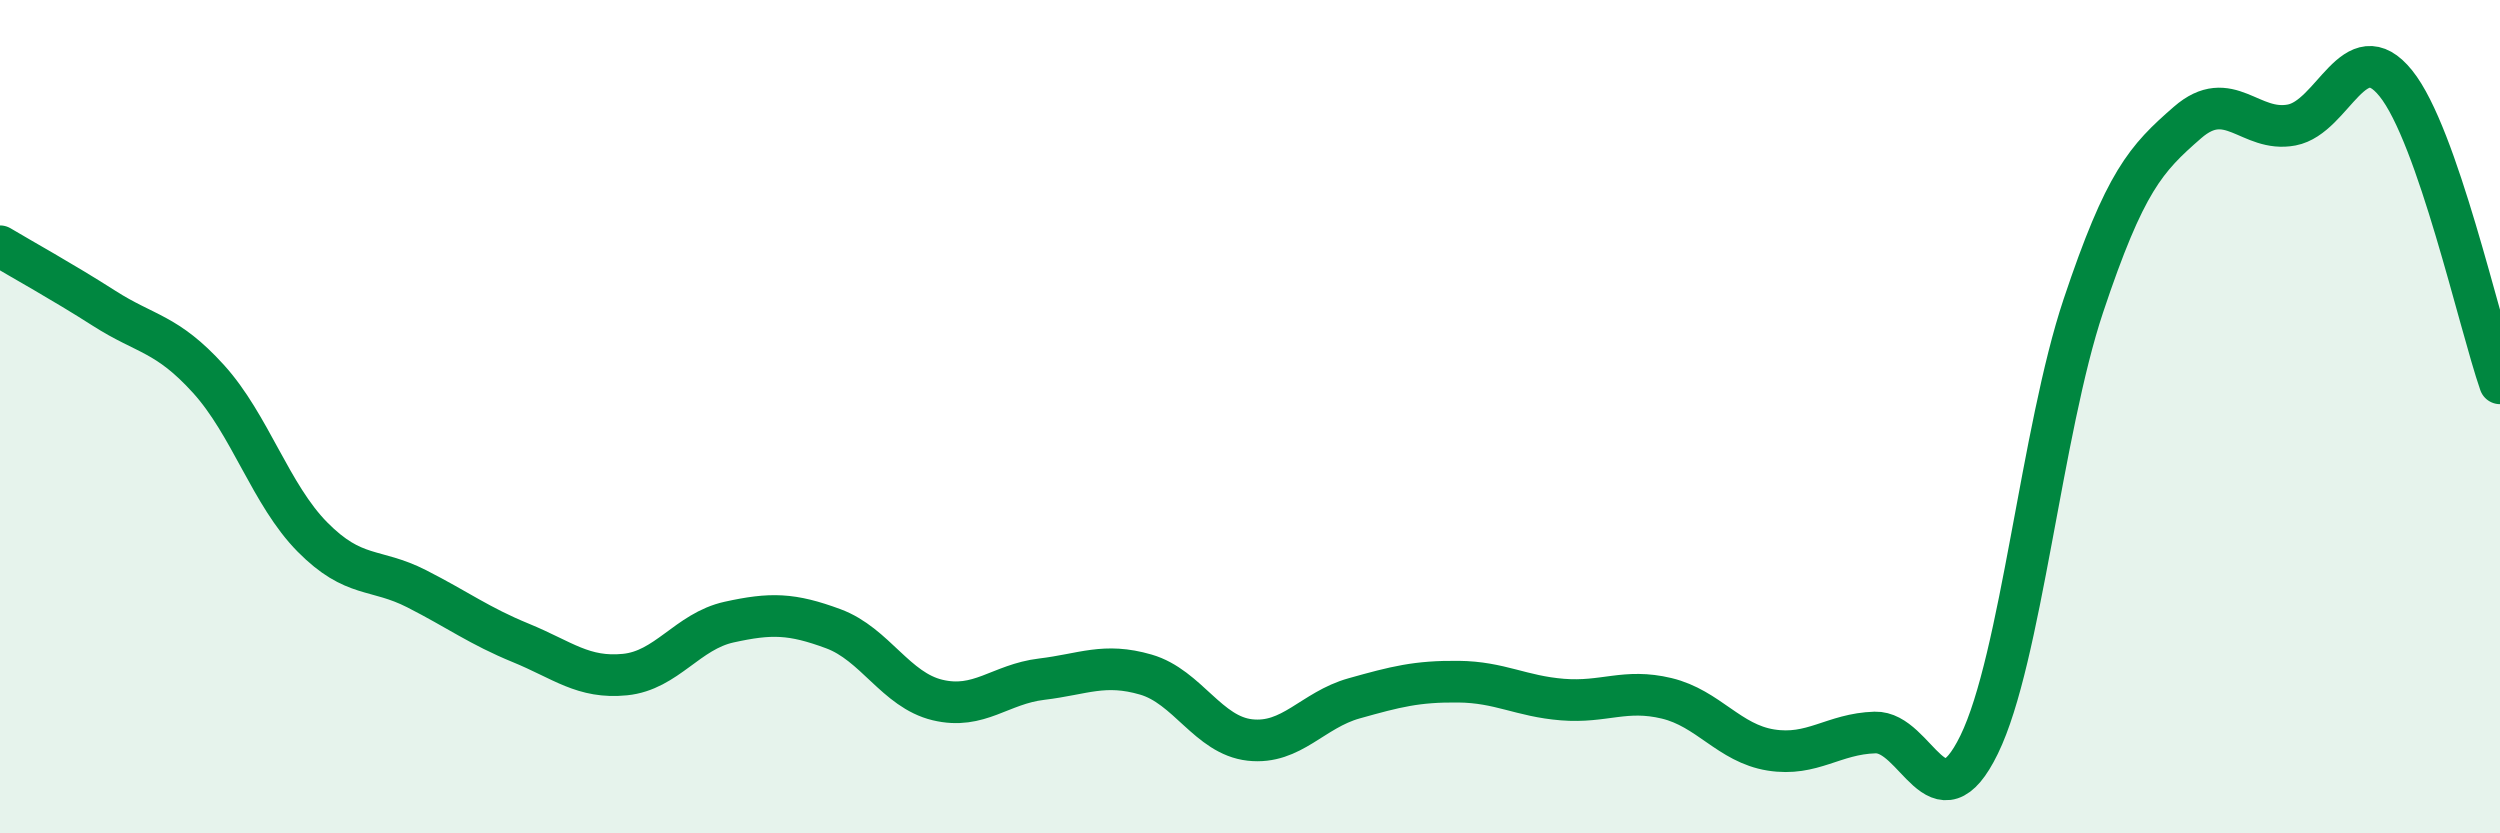 
    <svg width="60" height="20" viewBox="0 0 60 20" xmlns="http://www.w3.org/2000/svg">
      <path
        d="M 0,5.91 C 0.5,6.21 1.5,6.76 2.5,7.4 C 3.5,8.04 4,7.99 5,9.09 C 6,10.19 6.5,11.88 7.5,12.89 C 8.5,13.9 9,13.62 10,14.13 C 11,14.64 11.5,15.02 12.5,15.43 C 13.5,15.84 14,16.29 15,16.19 C 16,16.09 16.5,15.15 17.5,14.93 C 18.5,14.71 19,14.72 20,15.09 C 21,15.46 21.5,16.56 22.5,16.8 C 23.5,17.04 24,16.42 25,16.3 C 26,16.18 26.5,15.9 27.5,16.19 C 28.5,16.48 29,17.65 30,17.76 C 31,17.87 31.5,17.04 32.5,16.76 C 33.5,16.48 34,16.35 35,16.36 C 36,16.37 36.5,16.71 37.5,16.79 C 38.5,16.87 39,16.52 40,16.76 C 41,17 41.5,17.84 42.5,18 C 43.5,18.16 44,17.61 45,17.58 C 46,17.55 46.5,19.92 47.5,17.87 C 48.5,15.82 49,10.33 50,7.34 C 51,4.35 51.5,3.81 52.5,2.94 C 53.5,2.07 54,3.19 55,3 C 56,2.81 56.5,0.76 57.5,2 C 58.5,3.24 59.5,7.76 60,9.2L60 20L0 20Z"
        fill="#008740"
        opacity="0.1"
        stroke-linecap="round"
        stroke-linejoin="round"
      />
      <path
        d="M 0,5.91 C 0.5,6.21 1.5,6.76 2.5,7.4 C 3.5,8.04 4,7.99 5,9.09 C 6,10.19 6.5,11.88 7.5,12.89 C 8.5,13.9 9,13.62 10,14.13 C 11,14.64 11.5,15.02 12.5,15.43 C 13.5,15.84 14,16.29 15,16.19 C 16,16.09 16.5,15.15 17.5,14.93 C 18.5,14.71 19,14.72 20,15.09 C 21,15.46 21.5,16.56 22.5,16.8 C 23.5,17.04 24,16.42 25,16.3 C 26,16.18 26.5,15.9 27.5,16.19 C 28.5,16.48 29,17.65 30,17.76 C 31,17.87 31.5,17.04 32.5,16.76 C 33.5,16.48 34,16.35 35,16.36 C 36,16.37 36.5,16.71 37.5,16.79 C 38.5,16.87 39,16.52 40,16.76 C 41,17 41.5,17.84 42.5,18 C 43.5,18.16 44,17.61 45,17.58 C 46,17.55 46.5,19.92 47.5,17.87 C 48.5,15.82 49,10.33 50,7.34 C 51,4.35 51.5,3.81 52.5,2.94 C 53.5,2.07 54,3.19 55,3 C 56,2.81 56.5,0.76 57.5,2 C 58.5,3.24 59.5,7.76 60,9.2"
        stroke="#008740"
        stroke-width="1"
        fill="none"
        stroke-linecap="round"
        stroke-linejoin="round"
      />
    </svg>
  